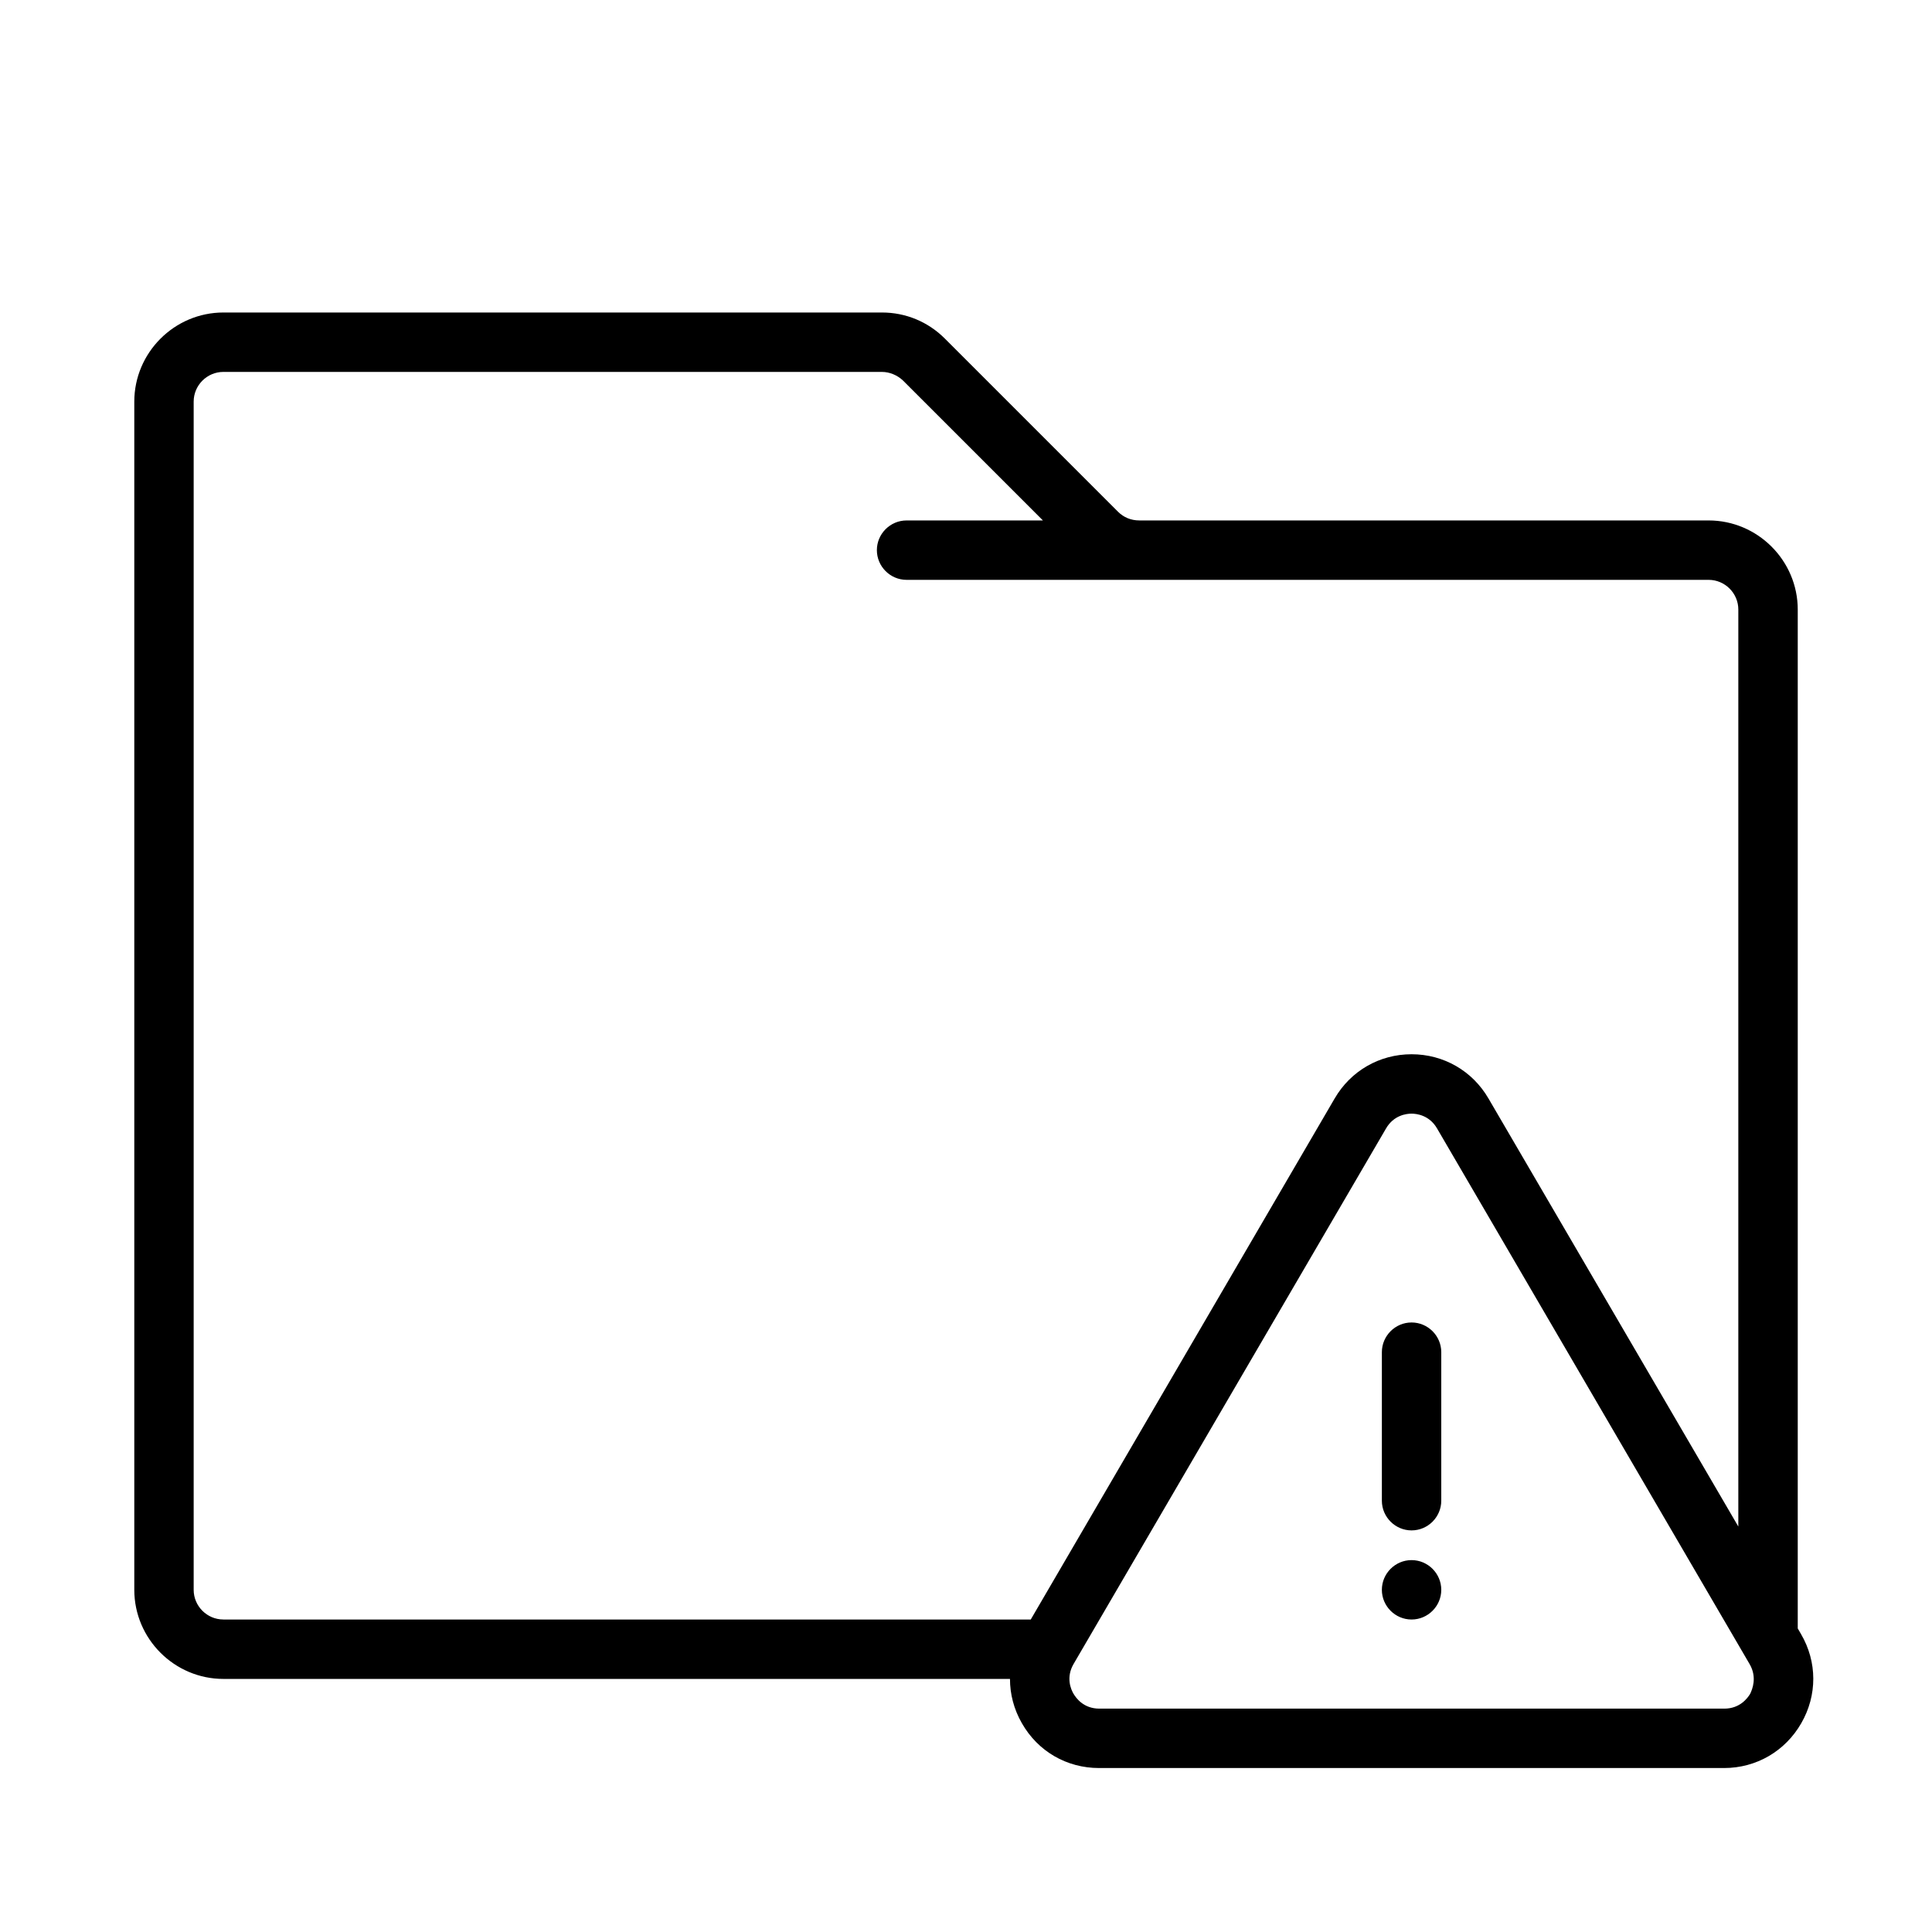 <?xml version="1.0" encoding="UTF-8"?>
<!-- Uploaded to: ICON Repo, www.iconrepo.com, Generator: ICON Repo Mixer Tools -->
<svg fill="#000000" width="800px" height="800px" version="1.1" viewBox="144 144 512 512" xmlns="http://www.w3.org/2000/svg">
 <path d="m518.08 549.57c-4.328 0-7.871-3.543-7.871-7.871v-39.359c0-4.328 3.543-7.871 7.871-7.871s7.871 3.543 7.871 7.871v39.359c0 4.328-3.539 7.871-7.871 7.871zm7.871 15.746c0-4.328-3.543-7.871-7.871-7.871s-7.871 3.543-7.871 7.871 3.543 7.871 7.871 7.871c4.332 0 7.871-3.543 7.871-7.871zm95.41 35.344c-4.25 7.398-11.887 11.887-20.469 11.887h-165.62c-8.582 0-16.215-4.41-20.469-11.887-2.125-3.699-3.148-7.715-3.148-11.73h-208.45c-12.988 0-23.617-10.629-23.617-23.617v-314.88c0-12.988 10.629-23.617 23.617-23.617h174.52c6.297 0 12.203 2.441 16.688 6.926l45.895 45.895c1.496 1.496 3.465 2.281 5.59 2.281l1.336 0.004h149.57c12.988 0 23.617 10.629 23.617 23.617v270.01l0.867 1.496c4.324 7.398 4.324 16.215 0.074 23.613zm-418.16-27.473h213.96l80.531-138.07c4.25-7.32 11.887-11.73 20.387-11.73s16.137 4.41 20.387 11.73l66.207 113.43v-243.01c0-4.328-3.543-7.871-7.871-7.871h-212.55c-4.328 0-7.871-3.543-7.871-7.871s3.543-7.871 7.871-7.871h36.133l-37.078-37.078c-1.496-1.418-3.543-2.285-5.59-2.285h-174.52c-4.328 0-7.871 3.543-7.871 7.871v314.88c-0.004 4.328 3.539 7.871 7.871 7.871zm404.46 11.809-82.816-141.93c-2.047-3.543-5.434-3.938-6.769-3.938-1.34 0-4.723 0.395-6.769 3.938l-82.812 141.93c-2.047 3.543-0.707 6.691 0 7.871 0.707 1.18 2.676 3.938 6.848 3.938h165.63c4.094 0 6.141-2.754 6.848-3.938 0.551-1.18 1.891-4.328-0.156-7.871z"/>
</svg>